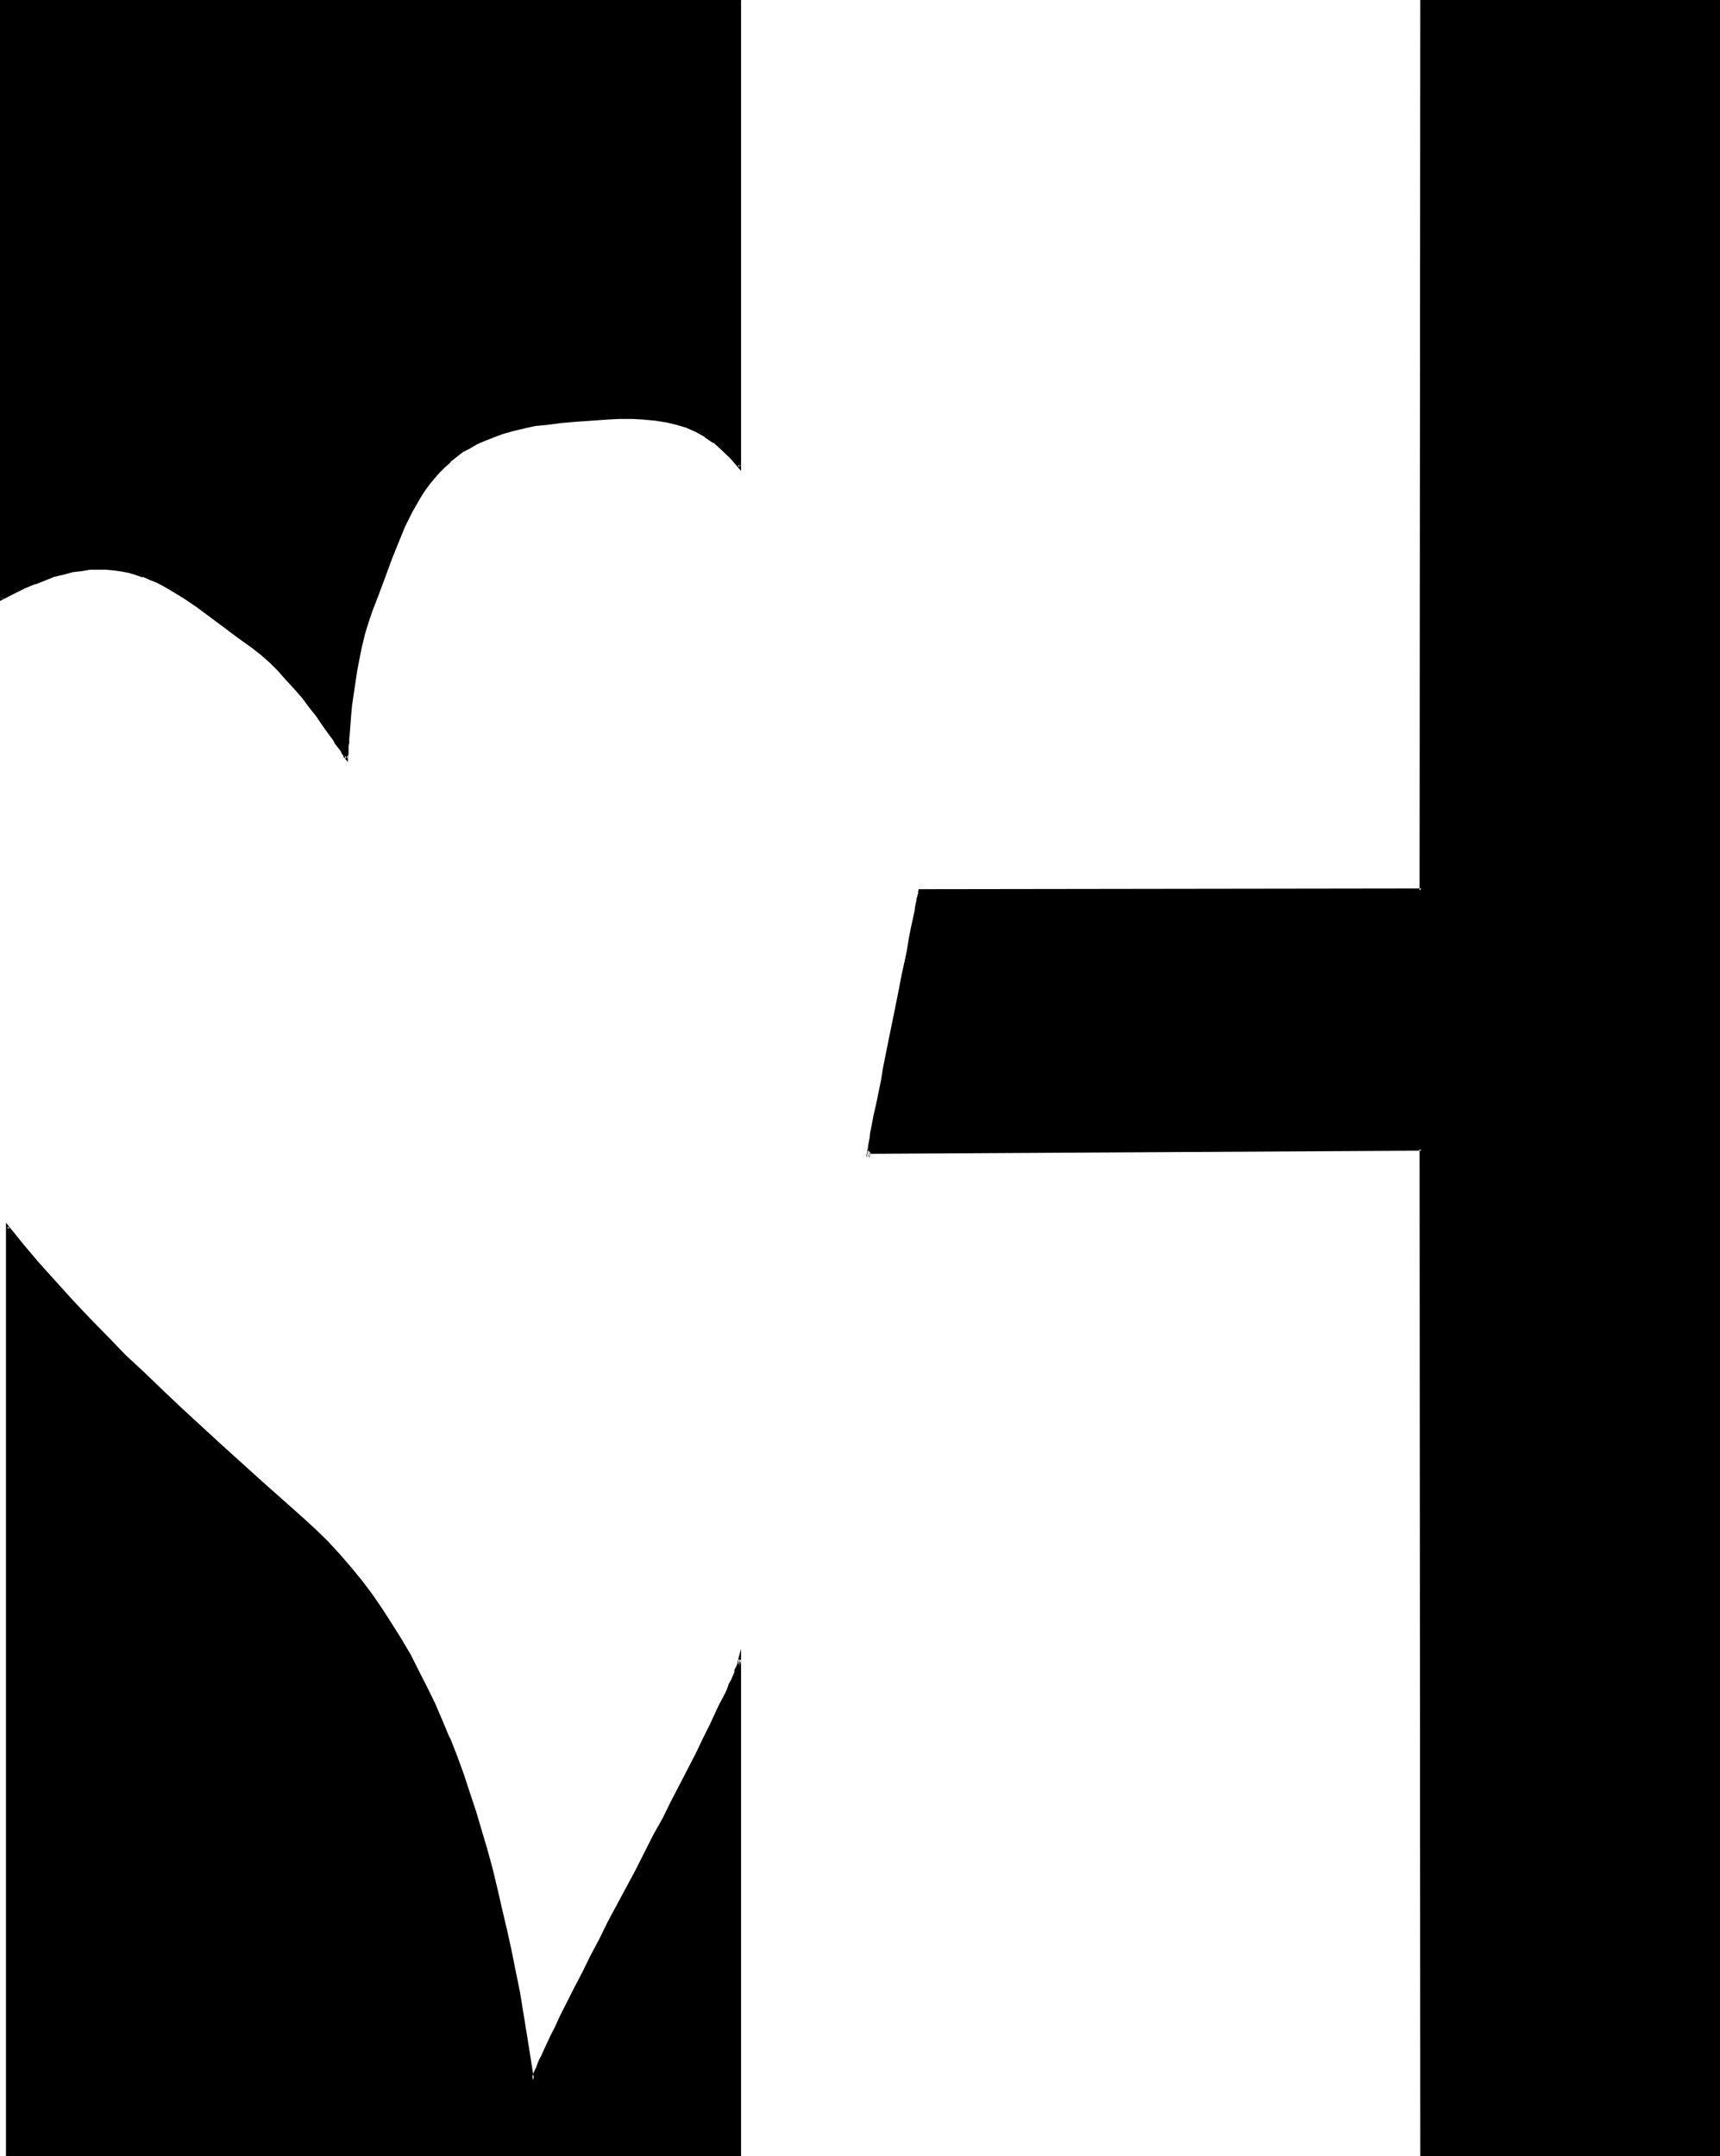 <?xml version="1.0" encoding="UTF-8" standalone="no"?>
<svg
   version="1.0"
   width="124.333mm"
   height="155.829mm"
   id="svg4"
   sodipodi:docname="Sublimina H.wmf"
   xmlns:inkscape="http://www.inkscape.org/namespaces/inkscape"
   xmlns:sodipodi="http://sodipodi.sourceforge.net/DTD/sodipodi-0.dtd"
   xmlns="http://www.w3.org/2000/svg"
   xmlns:svg="http://www.w3.org/2000/svg">
  <sodipodi:namedview
     id="namedview4"
     pagecolor="#ffffff"
     bordercolor="#000000"
     borderopacity="0.25"
     inkscape:showpageshadow="2"
     inkscape:pageopacity="0.0"
     inkscape:pagecheckerboard="0"
     inkscape:deskcolor="#d1d1d1"
     inkscape:document-units="mm" />
  <defs
     id="defs1">
    <pattern
       id="WMFhbasepattern"
       patternUnits="userSpaceOnUse"
       width="6"
       height="6"
       x="0"
       y="0" />
  </defs>
  <path
     style="fill:#000000;fill-opacity:1;fill-rule:evenodd;stroke:none"
     d="m 152.928,115.2 -3.456,0.384 -3.168,0.48 -3.072,0.672 -2.976,0.576 -2.688,0.672 -2.4,0.96 -2.496,0.96 -2.208,0.96 -2.112,1.152 -1.92,1.152 -1.824,1.248 -1.728,1.536 -1.632,1.44 -1.44,1.44 -1.536,1.632 -1.248,1.728 -1.248,1.824 -1.344,1.728 -2.112,3.936 -1.92,4.032 -1.92,4.128 -1.632,4.608 -1.824,4.608 -1.728,4.896 -1.92,4.992 -1.152,2.88 -0.768,3.072 -0.864,3.264 -0.768,3.264 -0.672,3.36 -0.48,3.36 -0.48,3.264 -0.288,3.264 -0.384,2.88 -0.288,2.784 -0.192,2.592 v 0.96 l -0.192,1.056 v 0.864 0.768 l -0.096,0.864 v 0.576 0.48 0.672 l -0.192,-0.096 v -0.192 l -0.192,-0.384 -0.288,-0.288 -0.288,-0.48 -0.384,-0.672 -0.48,-0.576 -0.48,-0.864 -0.672,-0.768 -0.48,-0.96 -1.44,-2.016 -1.44,-2.208 -1.728,-2.304 -2.016,-2.4 -1.92,-2.592 -2.112,-2.592 -2.208,-2.4 -2.304,-2.4 -2.208,-2.304 -2.304,-2.112 -2.208,-1.728 -4.128,-2.976 -3.84,-2.88 -3.84,-2.688 -3.552,-2.784 -3.744,-2.4 -3.744,-2.304 -1.728,-0.96 -1.824,-0.96 -1.92,-0.768 -1.92,-0.864 -1.92,-0.672 -2.016,-0.48 -2.112,-0.48 -2.016,-0.096 -2.112,-0.384 H 26.88 l -2.304,0.192 -2.208,0.192 -2.496,0.48 -2.496,0.48 -2.592,0.768 -2.592,0.96 -2.784,0.96 -2.88,1.344 -3.072,1.44 -3.072,1.632 V 0.384 h 201.792 v 127.104 l -2.304,-2.496 -2.4,-2.304 -2.4,-1.92 -2.304,-1.824 -2.592,-1.248 -2.496,-1.152 -2.592,-0.96 -2.976,-0.672 -2.88,-0.48 -3.072,-0.288 -3.36,-0.192 -3.552,0.192 h -3.744 l -3.84,0.288 -4.224,0.288 z M 2.016,588.672 V 335.136 l 4.128,4.992 4.224,5.184 4.512,4.992 4.512,5.088 4.896,4.992 4.8,4.992 5.088,4.8 4.992,5.088 5.184,4.992 5.28,4.992 10.656,9.888 11.04,9.792 11.136,9.888 3.36,3.072 3.456,3.36 3.168,3.552 3.072,3.552 3.072,3.744 2.88,3.744 2.784,4.032 2.592,4.032 2.592,4.032 2.4,4.224 2.304,4.32 2.208,4.512 2.304,4.512 1.92,4.704 1.92,4.704 1.92,4.896 1.824,4.992 1.728,4.8 1.632,5.184 1.632,5.184 1.44,5.376 1.44,5.28 1.536,5.472 1.248,5.568 1.344,5.472 1.056,5.664 1.152,5.76 1.152,5.856 2.112,11.808 1.92,11.904 0.192,-0.576 0.096,-0.672 0.48,-0.96 0.384,-0.864 0.48,-1.056 0.48,-1.152 0.48,-1.344 0.672,-1.248 0.576,-1.44 0.672,-1.44 0.768,-1.632 0.864,-1.632 1.632,-3.36 1.92,-3.936 1.92,-3.84 2.304,-4.224 2.208,-4.32 2.304,-4.608 2.4,-4.608 2.4,-4.704 4.992,-9.408 5.088,-9.696 2.4,-4.704 2.208,-4.512 2.496,-4.512 2.208,-4.32 2.112,-4.224 1.92,-4.032 2.016,-3.936 1.728,-3.36 0.768,-1.728 0.672,-1.632 0.864,-1.44 0.576,-1.536 0.48,-1.248 0.672,-1.344 0.48,-1.056 0.48,-1.152 0.384,-0.96 0.288,-0.96 0.288,-0.864 0.192,-0.576 v 135.36 z m 386.304,0 V 313.824 l -150.912,0.768 -0.192,0.672 v 0.48 l -0.096,0.384 v 0.096 0.192 -0.288 -0.384 -0.288 l 0.096,-0.48 0.192,-0.672 v -0.768 l 0.288,-0.864 0.192,-0.768 0.192,-0.96 0.096,-1.152 0.48,-2.4 0.48,-2.784 0.672,-2.88 0.48,-3.264 0.864,-3.264 0.576,-3.552 1.536,-7.104 1.44,-7.584 1.248,-7.2 0.864,-3.552 0.576,-3.456 0.672,-3.168 0.672,-3.072 0.48,-2.784 0.48,-2.592 0.48,-2.4 0.192,-0.96 0.288,-0.864 0.192,-0.768 0.096,-0.864 v -0.576 l 0.192,-0.48 v -0.48 l 0.192,-0.384 v -0.096 H 388.32 V 0.384 h 81.312 v 588.288 z"
     id="path1" />
  <path
     style="fill:#000000;fill-opacity:1;fill-rule:evenodd;stroke:none"
     d="m 2.016,588.384 0.48,0.288 V 335.136 l -0.672,0.192 4.032,5.184 4.224,4.992 4.512,4.992 4.512,5.184 4.896,4.8 4.8,5.184 4.992,4.896 4.992,4.992 5.376,4.992 5.184,4.896 10.848,9.792 10.944,9.888 10.944,9.888 3.552,3.168 3.264,3.456 3.264,3.36 3.072,3.744 v -0.192 l 3.072,3.744 2.688,3.84 2.784,3.936 2.784,4.032 2.4,4.032 2.592,4.32 2.208,4.224 2.304,4.512 2.112,4.512 2.112,4.704 1.92,4.704 1.92,4.8 1.824,4.896 1.536,4.992 1.824,5.184 1.44,5.184 1.632,5.28 1.248,5.376 1.536,5.472 1.248,5.472 1.248,5.472 1.152,5.664 1.344,5.664 1.056,5.856 2.016,11.808 2.208,13.824 0.672,-2.4 0.288,-0.576 0.384,-0.864 v -0.192 l 0.288,-0.96 v 0.192 l 0.48,-1.152 0.48,-1.152 0.48,-1.248 0.672,-1.344 0.672,-1.248 0.576,-1.632 0.864,-1.632 0.768,-1.536 1.824,-3.456 3.84,-7.776 2.112,-4.128 2.304,-4.416 2.208,-4.512 2.4,-4.512 7.488,-14.208 4.992,-9.504 2.4,-4.896 2.496,-4.512 2.208,-4.512 4.416,-8.544 2.016,-4.128 1.824,-3.648 2.592,-5.376 0.768,-1.632 0.672,-1.44 0.672,-1.44 0.576,-1.248 0.576,-1.344 0.48,-1.152 0.48,-1.056 v -0.192 l 0.288,-0.768 0.288,-0.864 0.192,-0.192 0.192,-0.768 0.096,-0.672 -0.768,-0.096 v 135.36 l 0.48,-0.288 H 2.016 L 1.632,588.96 H 202.464 V 450.336 l -0.96,3.552 -0.096,0.864 v -0.192 l -0.384,0.96 h -0.096 l -0.384,0.96 h 0.192 l -0.48,1.152 -0.48,1.152 -0.672,1.152 -0.48,1.44 -0.672,1.44 -0.768,1.44 -0.864,1.632 -2.4,5.184 -1.92,3.84 -1.92,4.032 -4.416,8.544 -2.4,4.608 -2.208,4.512 -2.592,4.608 -4.896,9.696 -7.584,14.112 -2.304,4.704 -2.4,4.512 -2.112,4.32 -2.208,4.224 -3.936,7.776 -1.536,3.36 -0.864,1.632 -0.768,1.632 -0.672,1.44 -0.672,1.44 -0.576,1.344 -0.672,1.248 -0.48,1.152 -0.384,1.152 h -0.096 l -0.384,0.96 v -0.192 l -0.288,0.96 -0.288,0.672 -0.192,0.672 0.768,0.096 -1.92,-12.096 -1.92,-11.808 -1.152,-5.664 -1.152,-5.76 -1.248,-5.664 -1.344,-5.664 -1.248,-5.472 -1.344,-5.568 -1.44,-5.28 -1.536,-5.184 -1.536,-5.184 -1.728,-5.184 -1.632,-4.992 -1.824,-4.992 -1.92,-4.896 h -0.096 l -2.016,-4.8 -1.92,-4.512 -2.208,-4.512 -2.304,-4.512 -2.208,-4.416 -2.496,-4.224 -2.592,-4.128 -2.592,-4.032 -2.688,-3.936 -2.88,-3.84 -3.072,-3.744 -3.072,-3.552 -3.264,-3.552 -3.36,-3.264 -3.456,-3.168 -11.136,-9.888 -10.944,-9.888 -10.656,-9.792 -5.376,-5.088 -5.184,-4.992 -5.184,-4.8 -4.8,-4.992 -4.992,-5.088 -4.704,-4.992 -4.512,-4.992 -4.512,-4.992 -4.224,-4.992 -4.896,-6.048 V 588.96 Z"
     id="path2" />
  <path
     style="fill:#000000;fill-opacity:1;fill-rule:evenodd;stroke:none"
     d="m 388.32,588.384 0.288,0.288 V 313.536 l -151.488,0.768 -0.192,0.96 v -0.096 l -0.192,0.48 h 0.192 l -0.192,0.288 h -0.096 v 0.288 0.192 h 0.768 v -0.288 0.096 -0.288 l 0.192,-0.48 v 0.192 l 0.096,-0.672 v -0.672 l 0.192,-0.672 0.192,-0.768 0.096,-0.96 0.192,-0.96 0.192,-1.152 0.48,-2.4 0.576,-2.784 0.576,-2.88 0.576,-3.072 0.672,-3.456 0.672,-3.36 1.44,-7.296 1.44,-7.392 1.44,-7.392 0.672,-3.552 0.768,-3.456 0.672,-3.168 0.48,-3.072 0.672,-2.784 0.48,-2.592 0.48,-2.304 0.192,-0.96 0.096,-0.768 v -0.192 l 0.192,-0.768 v 0.192 l 0.192,-0.864 v -0.192 l 0.096,-0.576 v 0.096 l 0.192,-0.48 v -0.096 -0.384 -0.288 l 0.192,-0.192 v -0.096 l -0.48,0.48 137.28,-0.192 V 0.384 l -0.288,0.48 h 81.312 l -0.48,-0.48 v 588.288 l 0.48,-0.288 H 388.32 l -0.288,0.576 H 469.92 V 0 h -81.888 l -0.192,243.264 0.48,-0.576 -137.376,0.192 v 0.384 l -0.096,0.096 v 0.384 0.288 l -0.192,0.48 v 0.192 l -0.192,0.576 v -0.096 l -0.096,0.768 -0.192,0.96 v -0.096 l -0.192,0.96 -0.096,0.96 -0.48,2.208 -0.576,2.592 -0.576,2.976 -0.48,3.072 -0.672,3.168 -0.768,3.456 -0.672,3.552 -1.44,7.2 -1.536,7.488 -1.44,7.2 -0.576,3.552 -0.672,3.264 -0.672,3.264 -0.672,2.88 -0.48,2.592 -0.48,2.4 -0.096,1.152 -0.192,0.96 -0.192,0.96 -0.096,0.864 -0.192,0.768 v 0.48 l -0.192,0.48 v 0.192 l -0.096,0.288 v 0.384 0.288 h 0.768 v -0.192 0.192 -0.192 l 0.192,-0.288 0.096,-0.48 0.192,-0.672 -0.48,0.384 150.912,-0.864 -0.48,-0.48 0.192,275.136 z"
     id="path3" />
  <path
     style="fill:#000000;fill-opacity:1;fill-rule:evenodd;stroke:none"
     d="m 152.928,114.72 -3.552,0.384 -3.264,0.48 -2.88,0.672 h -0.192 l -2.88,0.576 -2.592,0.864 -2.592,0.768 -2.4,0.96 -2.304,1.152 -2.112,1.152 -2.112,1.152 -1.728,1.248 -1.632,1.44 h -0.192 l -1.632,1.44 -1.44,1.632 -1.44,1.44 v 0.192 l -1.248,1.632 -1.344,1.728 -1.248,1.824 -2.112,3.84 -1.92,4.032 -2.016,4.416 -1.728,4.512 -1.824,4.704 -1.728,4.8 -1.92,4.992 -0.96,2.976 -0.96,3.072 -0.864,3.168 v 0.192 l -0.672,3.264 -0.576,3.36 -0.48,3.264 -0.48,3.36 -0.48,3.072 -0.384,3.072 -0.192,2.784 -0.288,2.4 v 0.192 0.96 1.056 l -0.192,0.864 v 0.768 0.864 0.576 -0.096 l -0.096,0.48 v 0.768 l 0.768,-0.288 h -0.192 0.192 l -0.192,-0.192 -0.096,-0.288 -0.384,-0.384 v -0.096 l -0.096,-0.384 -0.48,-0.576 -0.48,-0.672 -0.48,-0.864 -0.576,-0.768 -0.576,-0.96 -1.44,-1.92 -1.536,-2.304 -1.728,-2.4 -1.92,-2.4 -1.92,-2.592 -2.112,-2.4 v -0.192 l -2.304,-2.4 -2.208,-2.496 -2.304,-2.208 -2.304,-2.112 h -0.096 l -2.304,-1.824 -4.032,-2.88 -3.84,-2.88 -3.744,-2.88 -3.744,-2.592 -3.552,-2.496 -3.648,-2.208 h -0.192 l -1.824,-0.96 -1.728,-0.96 -1.92,-0.864 -2.016,-0.768 -1.92,-0.672 -1.92,-0.672 h -0.192 l -1.92,-0.288 -2.112,-0.288 -2.112,-0.192 H 28.992 26.88 24.576 24.48 l -2.304,0.288 -2.4,0.384 -2.592,0.576 -2.592,0.672 -2.592,0.96 -2.784,1.152 -2.88,1.248 -3.072,1.536 -3.072,1.536 0.672,0.384 V 0.384 l -0.48,0.48 h 201.792 l -0.48,-0.48 v 127.104 l 0.672,-0.288 -2.304,-2.592 -2.208,-2.208 -2.496,-2.016 v -0.096 l -2.4,-1.632 -2.592,-1.344 -2.592,-1.056 v -0.192 l -2.688,-0.96 -2.784,-0.672 -3.072,-0.288 -3.072,-0.384 -3.36,-0.096 h -3.552 l -3.744,0.096 -3.84,0.384 -4.416,0.288 -4.32,0.288 0.096,0.864 4.416,-0.384 4.224,-0.288 4.032,-0.288 h -0.192 l 3.744,-0.192 h 3.552 l 3.36,0.192 h -0.192 l 3.072,0.288 3.072,0.48 2.784,0.672 2.592,0.768 2.592,1.152 2.592,1.44 h -0.192 l 2.4,1.632 v -0.192 l 2.304,2.112 2.4,2.304 2.88,3.36 V 0 H 0 v 164.16 l 3.744,-1.92 2.88,-1.44 2.976,-1.248 v 0.096 l 2.688,-1.056 2.592,-1.056 2.592,-0.576 2.4,-0.672 2.496,-0.288 2.208,-0.384 h 2.304 2.112 l 2.112,0.192 2.016,0.288 2.016,0.384 1.92,0.576 1.92,0.672 v -0.192 l 1.92,0.864 1.92,0.768 1.824,0.96 1.824,1.056 3.648,2.208 3.552,2.4 3.744,2.784 3.744,2.784 3.84,2.88 4.032,2.88 2.304,1.824 2.4,2.112 2.208,2.208 2.112,2.4 2.304,2.496 2.112,2.4 1.92,2.592 1.92,2.4 1.632,2.4 1.632,2.304 1.44,1.92 0.48,0.96 0.672,0.864 0.48,0.576 0.48,0.672 0.288,0.672 0.384,0.48 0.096,0.48 0.384,0.288 0.096,0.192 0.672,0.768 v -1.632 l 0.192,-0.48 v -0.576 0.096 -0.768 -0.768 -0.192 l 0.192,-0.864 v -1.056 l 0.096,-0.96 0.192,-2.496 0.192,-2.688 0.288,-3.072 0.48,-3.264 0.48,-3.264 0.48,-3.168 0.672,-3.456 0.672,-3.36 v 0.192 l 0.768,-3.264 0.96,-3.072 0.96,-2.88 1.92,-4.992 1.824,-4.896 1.728,-4.704 1.824,-4.512 1.728,-4.224 2.016,-4.032 2.208,-3.84 1.152,-1.824 1.248,-1.728 1.344,-1.632 1.44,-1.632 1.44,-1.44 1.632,-1.44 h -0.192 l 1.824,-1.44 1.728,-1.344 2.112,-1.056 h -0.096 l 2.016,-1.152 2.304,-0.96 2.4,-0.96 2.4,-0.864 2.784,-0.768 2.88,-0.672 h -0.096 l 3.072,-0.672 3.168,-0.288 3.552,-0.48 z"
     id="path4" />
</svg>
